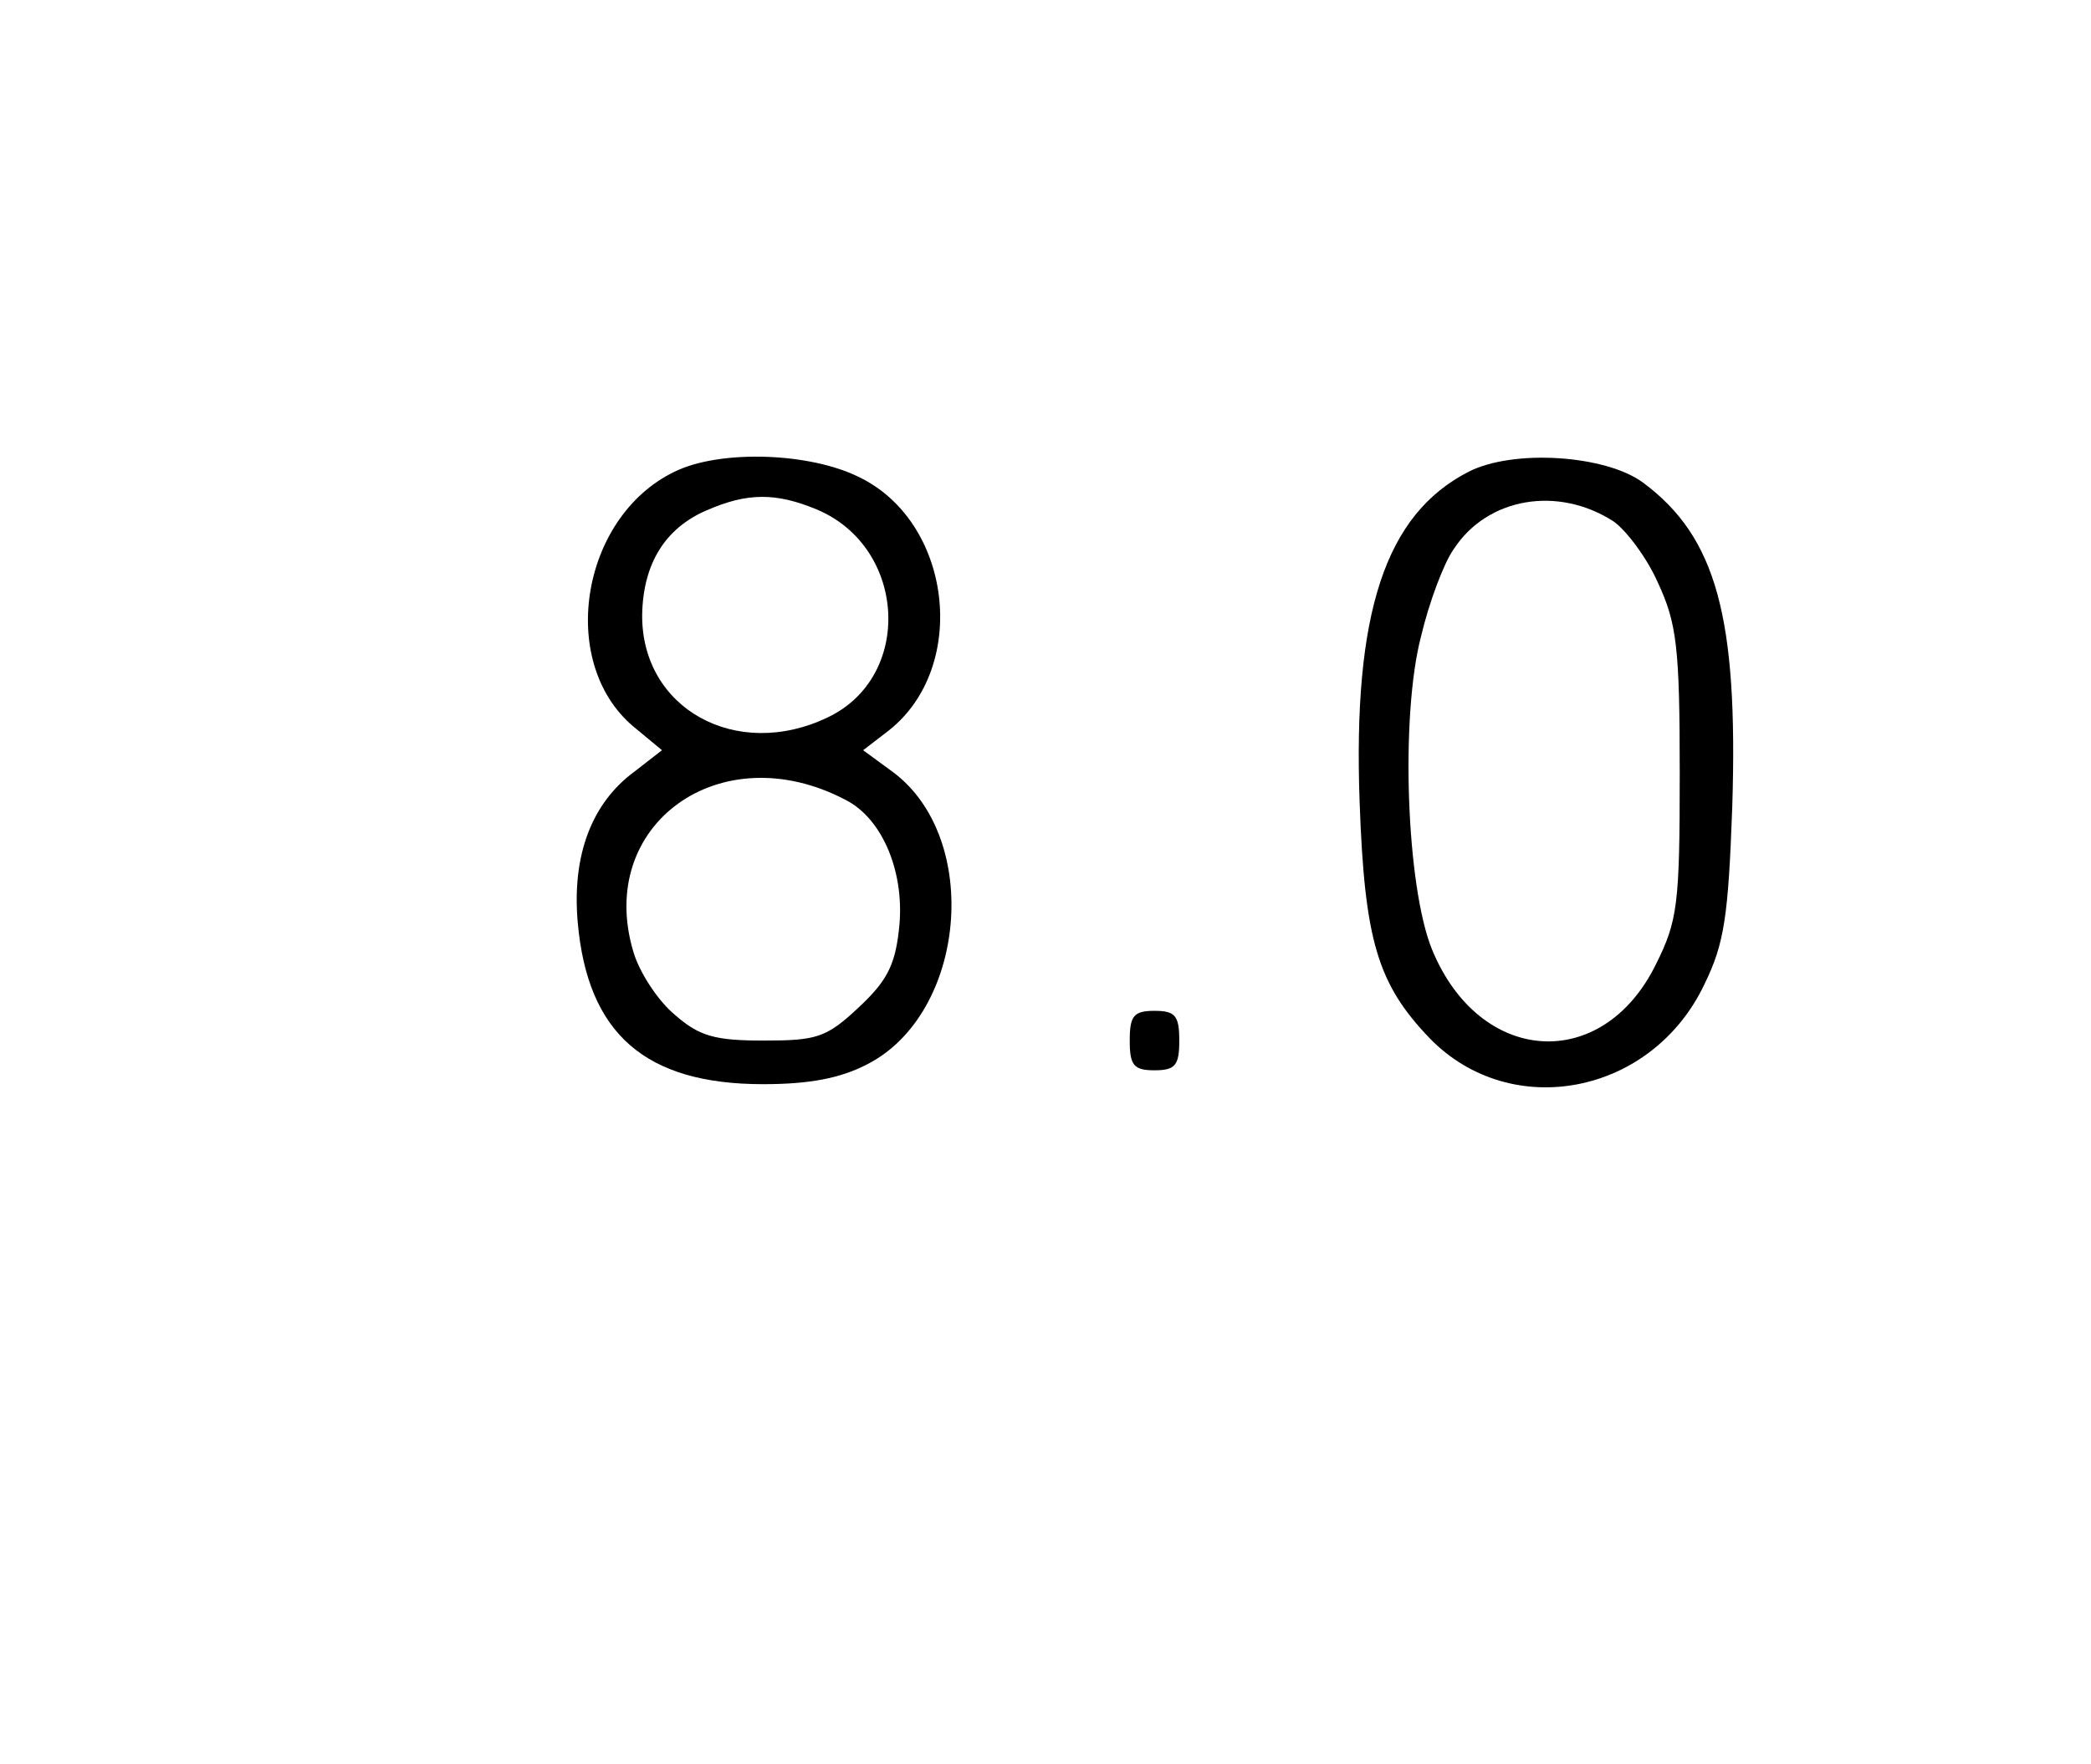 <?xml version="1.0" encoding="UTF-8" standalone="yes"?>
<svg version="1.0" xmlns="http://www.w3.org/2000/svg" width="211" height="178" viewBox="0 0 211 178" preserveAspectRatio="xMidYMid meet">
  <g transform="translate(0,178) scale(0.1,-0.1)" fill="#000000" stroke="none">
    <path d="M685 1306 c-98 -43 -124 -193 -46 -259 l29 -24 -27 -21 c-44 -32 -64
-85 -58 -153 10 -112 68 -163 187 -163 47 0 78 6 105 20 100 51 116 228 26
295 l-30 22 26 20 c81 64 64 211 -31 256 -49 24 -135 27 -181 7z m139 -40 c91
-38 98 -169 11 -210 -92 -44 -188 9 -187 104 1 51 23 87 65 105 41 18 70 18
111 1z m29 -293 c38 -19 61 -75 54 -132 -4 -36 -13 -52 -41 -78 -32 -30 -42
-33 -95 -33 -49 0 -65 4 -90 26 -17 14 -36 43 -42 64 -38 128 88 219 214 153z"/>
    <path d="M1482 1304 c-84 -43 -117 -142 -110 -334 5 -139 18 -183 71 -238 82
-84 224 -57 277 55 20 41 24 68 28 179 6 191 -16 272 -90 327 -38 28 -131 34
-176 11z m146 -50 c13 -9 34 -37 45 -62 19 -41 22 -65 22 -192 0 -132 -2 -149
-24 -193 -54 -110 -178 -102 -226 15 -26 64 -32 236 -11 316 8 34 23 74 33 88
34 52 105 64 161 28z"/>
    <path d="M1140 730 c0 -25 4 -30 25 -30 21 0 25 5 25 30 0 25 -4 30 -25 30
-21 0 -25 -5 -25 -30z"/>
  </g>
</svg>
